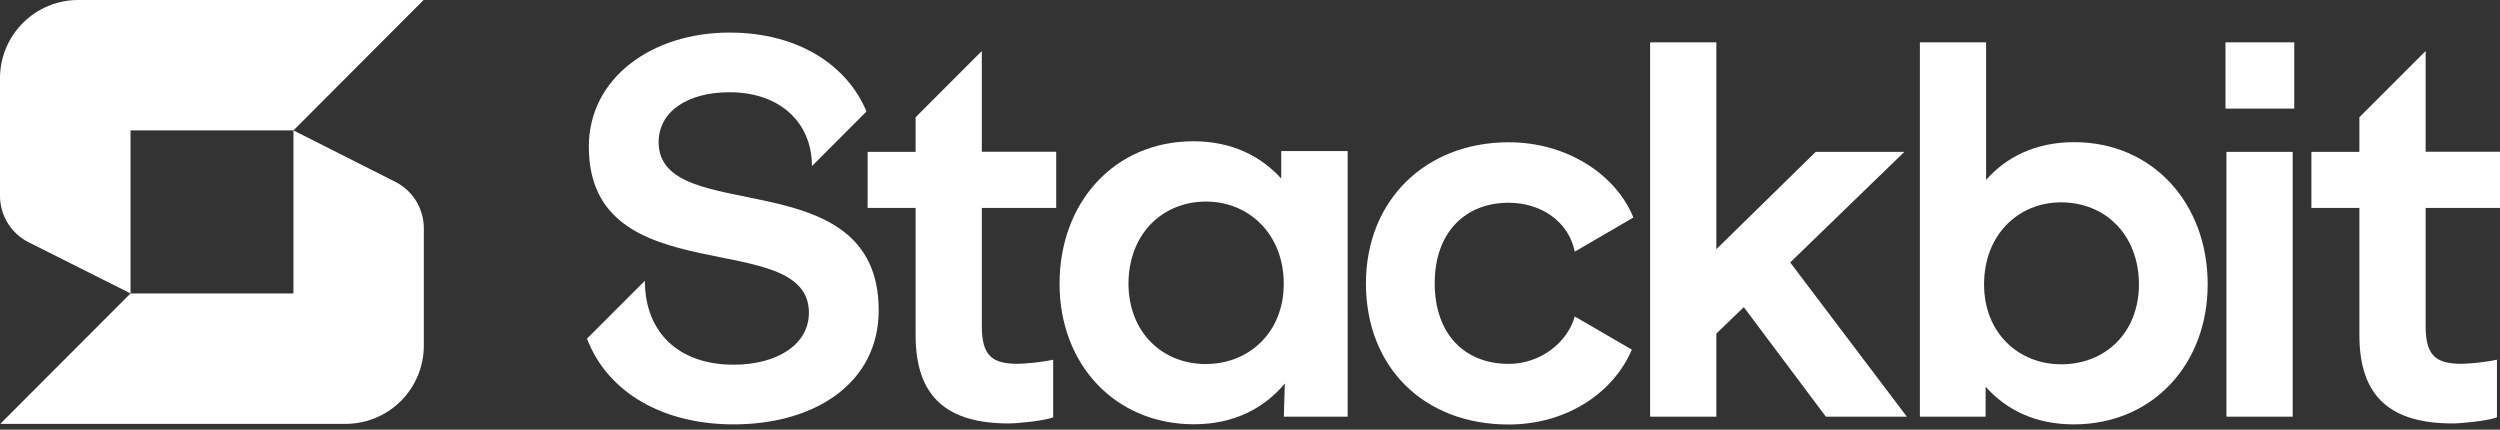 <svg aria-label="Stackbit" role="img" xmlns="http://www.w3.org/2000/svg" viewBox="0 0 128 22" height="22" width="128"><rect x="0" y="0" width="128" height="22" fill="#333333" stroke="none"/><path fill="white" d="M41.572 8.505C41.572 6.293 39.955 4.723 37.347 4.723C35.234 4.723 33.722 5.688 33.722 7.279C33.722 11.686 44.989 8.114 44.989 15.885C44.989 19.615 41.729 21.728 37.556 21.728C34.058 21.728 31.147 20.186 30.053 17.339L33.018 14.373C33.018 17.007 34.738 18.673 37.556 18.673C39.767 18.673 41.416 17.656 41.416 16.013C41.416 11.553 30.148 15.126 30.148 7.51C30.148 3.989 33.383 1.668 37.347 1.668C40.91 1.668 43.394 3.373 44.364 5.707L41.572 8.505Z"></path><path fill="white" d="M50.269 2.611V7.77H54.078V10.646H50.269V16.698C50.269 18.236 50.817 18.628 52.122 18.628C52.727 18.608 53.329 18.538 53.922 18.419V21.367C53.452 21.549 52.096 21.68 51.653 21.68C48.548 21.68 46.879 20.376 46.879 17.168V10.646H44.422V7.775H46.879V6.004L50.269 2.611Z"></path><path fill="white" d="M124.192 2.611V7.77H128V10.646H124.192V16.698C124.192 18.236 124.74 18.628 126.044 18.628C126.649 18.608 127.251 18.538 127.844 18.419V21.367C127.375 21.549 126.018 21.68 125.575 21.68C122.471 21.68 120.801 20.376 120.801 17.168V10.646H118.344V7.775H120.801V6.004L124.192 2.611Z"></path><path fill="white" d="M83.629 11.137L80.629 12.884C80.317 11.345 78.909 10.381 77.239 10.381C75.028 10.381 73.457 11.893 73.457 14.501C73.457 17.109 74.996 18.631 77.239 18.631C78.856 18.631 80.238 17.561 80.629 16.205L83.55 17.9C82.637 20.065 80.264 21.734 77.239 21.734C72.883 21.734 69.936 18.786 69.936 14.51C69.936 10.259 72.988 7.285 77.239 7.285C80.238 7.279 82.742 8.948 83.629 11.137Z"></path><path fill="white" d="M87.877 2.169V12.759L92.963 7.777H97.501L91.658 13.437L97.631 21.334H93.485L89.284 15.726L87.877 17.077V21.334H84.486V2.169H87.877Z"></path><path fill="white" d="M101.688 2.169V9.209C102.731 8.035 104.218 7.279 106.201 7.279C110.217 7.279 113.033 10.409 113.033 14.556C113.033 18.651 110.217 21.728 106.175 21.728C104.192 21.728 102.706 20.971 101.663 19.798V21.334H98.298V2.169H101.688ZM105.523 18.653C107.817 18.653 109.513 17.009 109.513 14.559C109.513 12.055 107.817 10.36 105.523 10.36C103.358 10.36 101.584 12.002 101.584 14.559C101.584 17.06 103.364 18.651 105.523 18.651V18.653Z"></path><path fill="white" d="M113.945 2.169H117.466V5.56H113.945V2.169ZM117.385 7.777V21.334H113.994V7.775L117.385 7.777Z"></path><path fill="white" d="M4.006 0C3.479 -6.18997e-07 2.958 0.104 2.472 0.306C1.985 0.507 1.543 0.803 1.171 1.176C0.799 1.548 0.504 1.991 0.303 2.477C0.102 2.964 -0.001 3.486 4.70939e-06 4.012V10.021C-6.19753e-05 10.515 0.137 11 0.396 11.421C0.656 11.843 1.027 12.184 1.468 12.406L6.683 15.024V6.677H15.024L21.688 0H4.006Z"></path><path fill="white" d="M17.695 21.702C18.757 21.702 19.776 21.28 20.527 20.529C21.278 19.777 21.7 18.759 21.7 17.696V11.687C21.699 11.191 21.561 10.706 21.301 10.285C21.041 9.864 20.668 9.524 20.226 9.302L15.024 6.677V15.024H6.683L0.013 21.702H17.695Z"></path><path fill="white" d="M69.001 21.334H68.377H65.732L65.784 19.633C64.738 20.889 63.195 21.722 61.129 21.722C57.075 21.722 54.249 18.636 54.249 14.53C54.249 10.372 57.048 7.233 61.102 7.233C63.068 7.233 64.554 7.991 65.599 9.142V7.734H69L69.001 21.334ZM61.753 18.637C63.924 18.637 65.728 17.04 65.728 14.531C65.728 11.968 63.924 10.32 61.753 10.32C59.478 10.32 57.778 12.021 57.778 14.531C57.788 16.993 59.482 18.641 61.757 18.641L61.753 18.637Z"></path></svg>